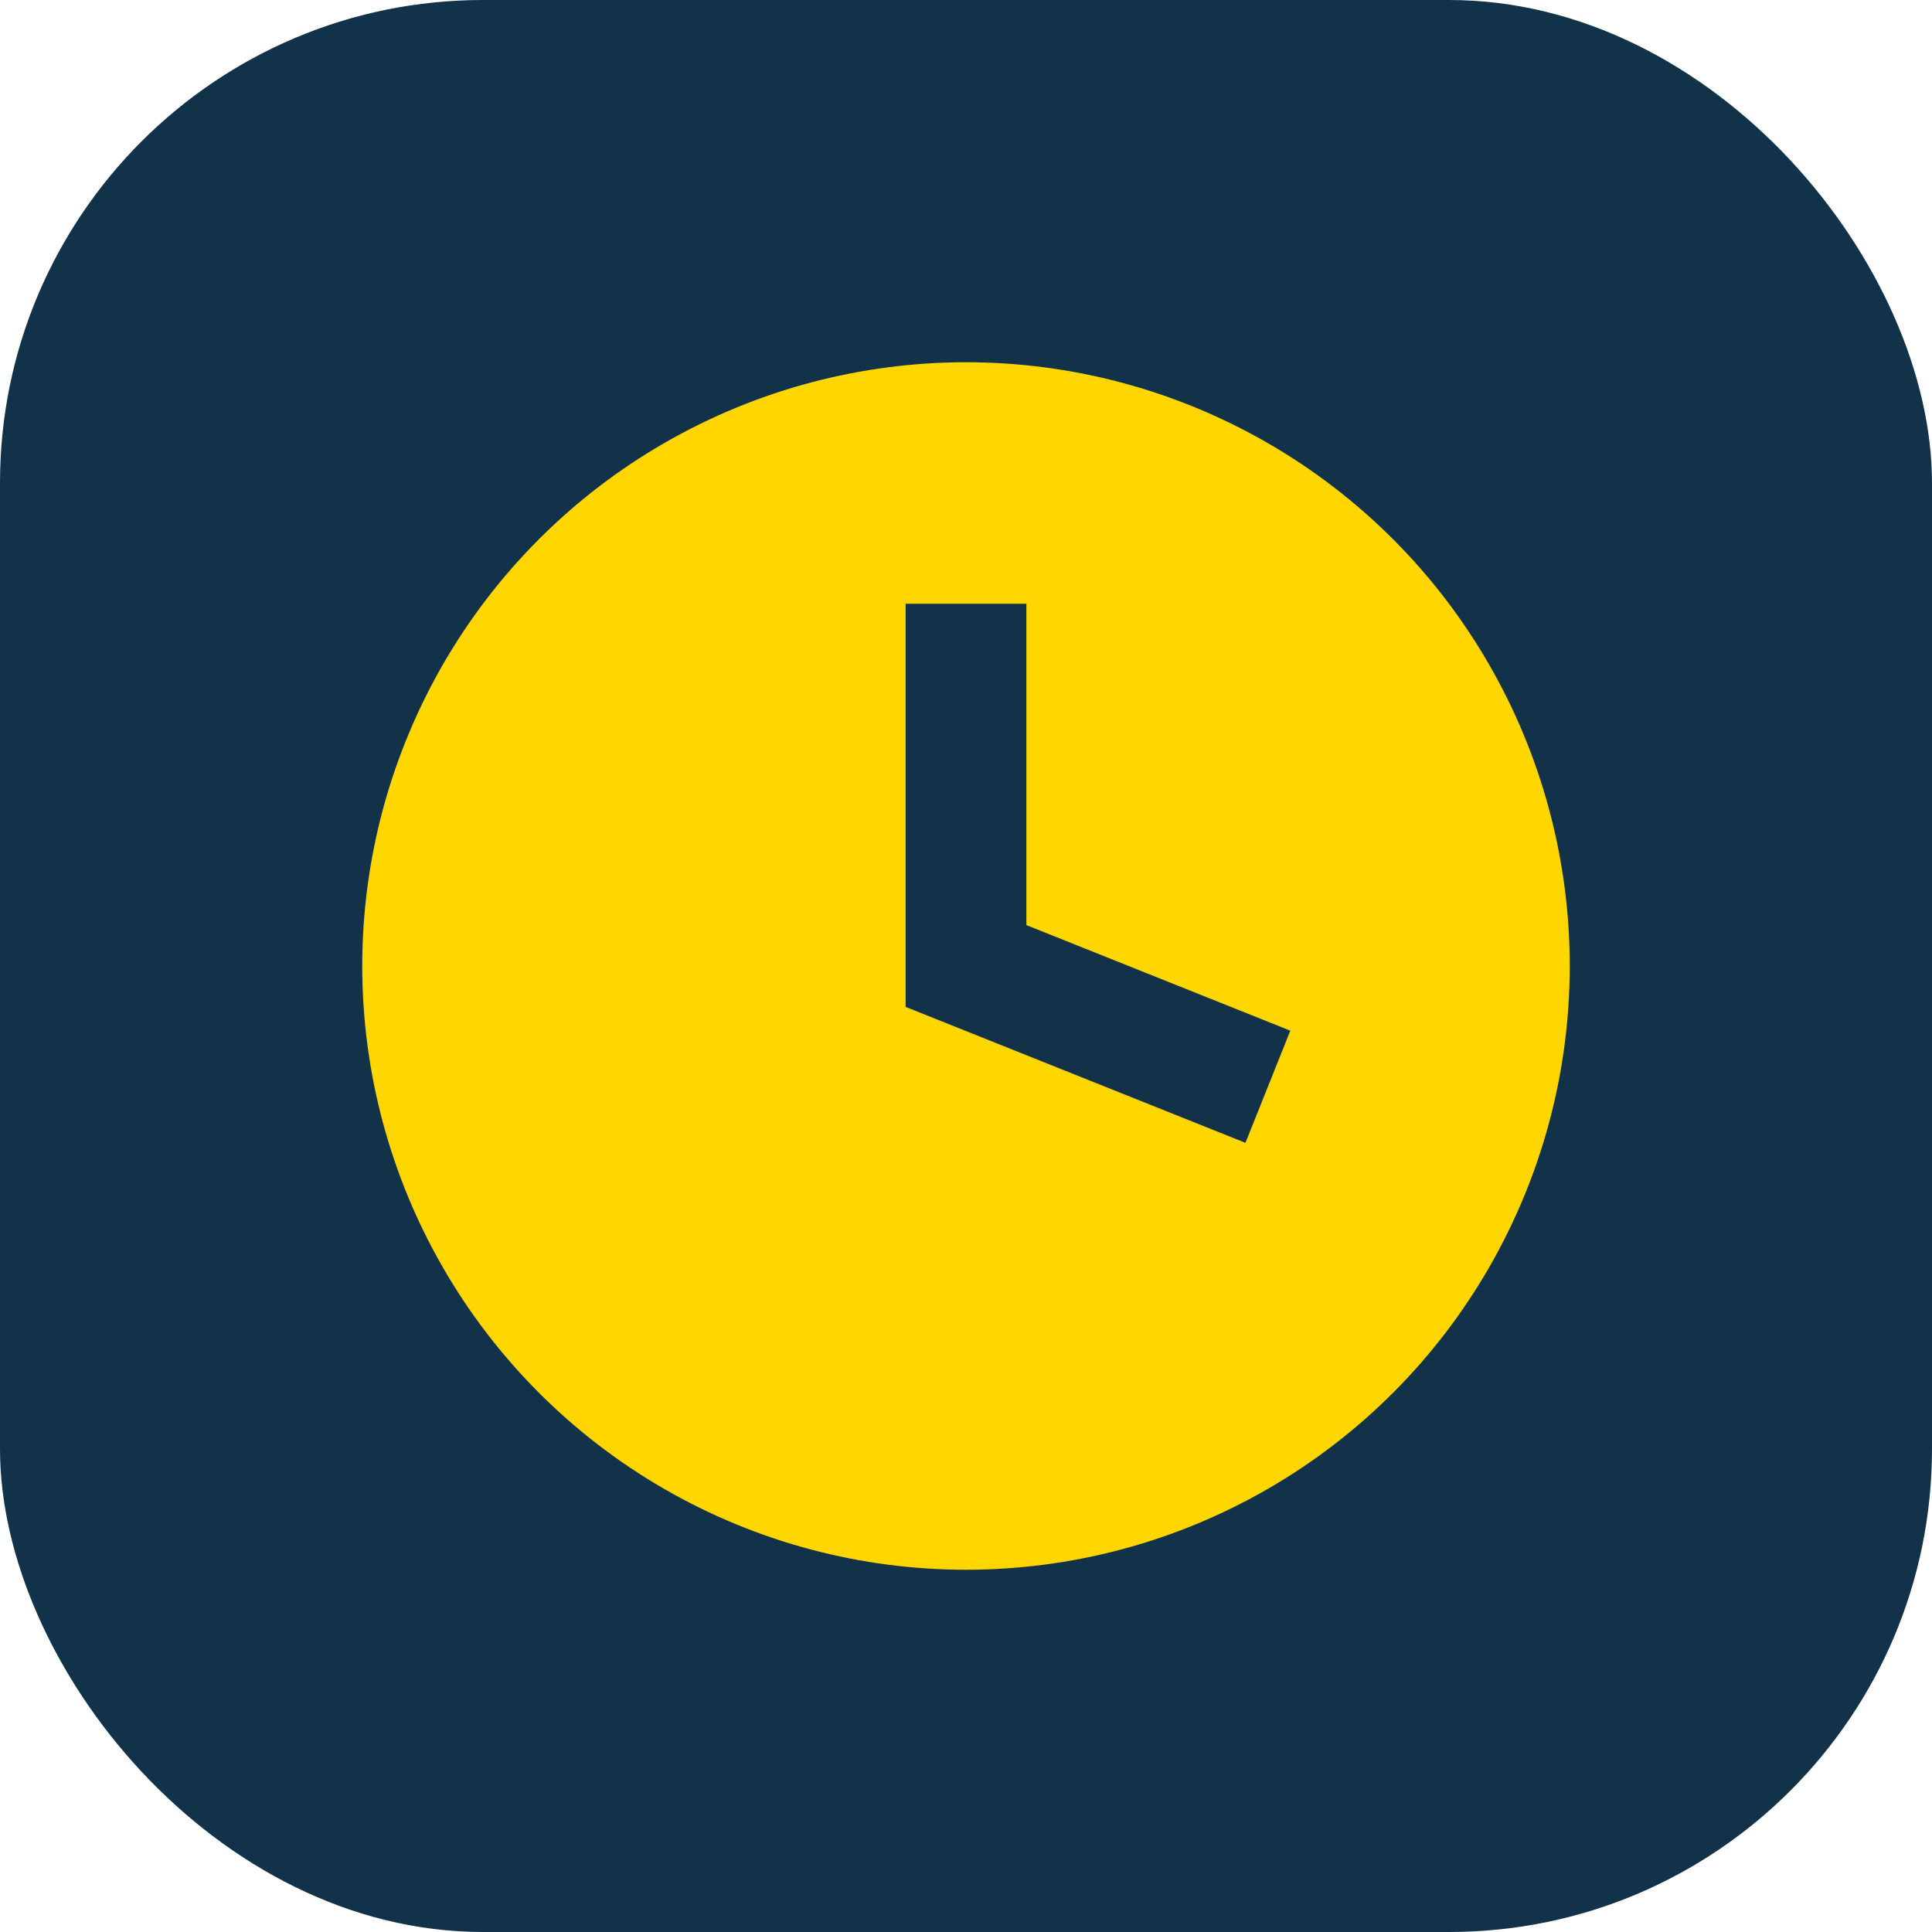 <?xml version="1.0" encoding="UTF-8"?>
<svg xmlns="http://www.w3.org/2000/svg" width="32" height="32" viewBox="0 0 32 32"><rect width="32" height="32" rx="8" fill="#12324A"/><circle cx="16" cy="16" r="10" fill="#FFD600"/><path d="M16 10v6l5 2" fill="none" stroke="#12324A" stroke-width="2"/></svg>